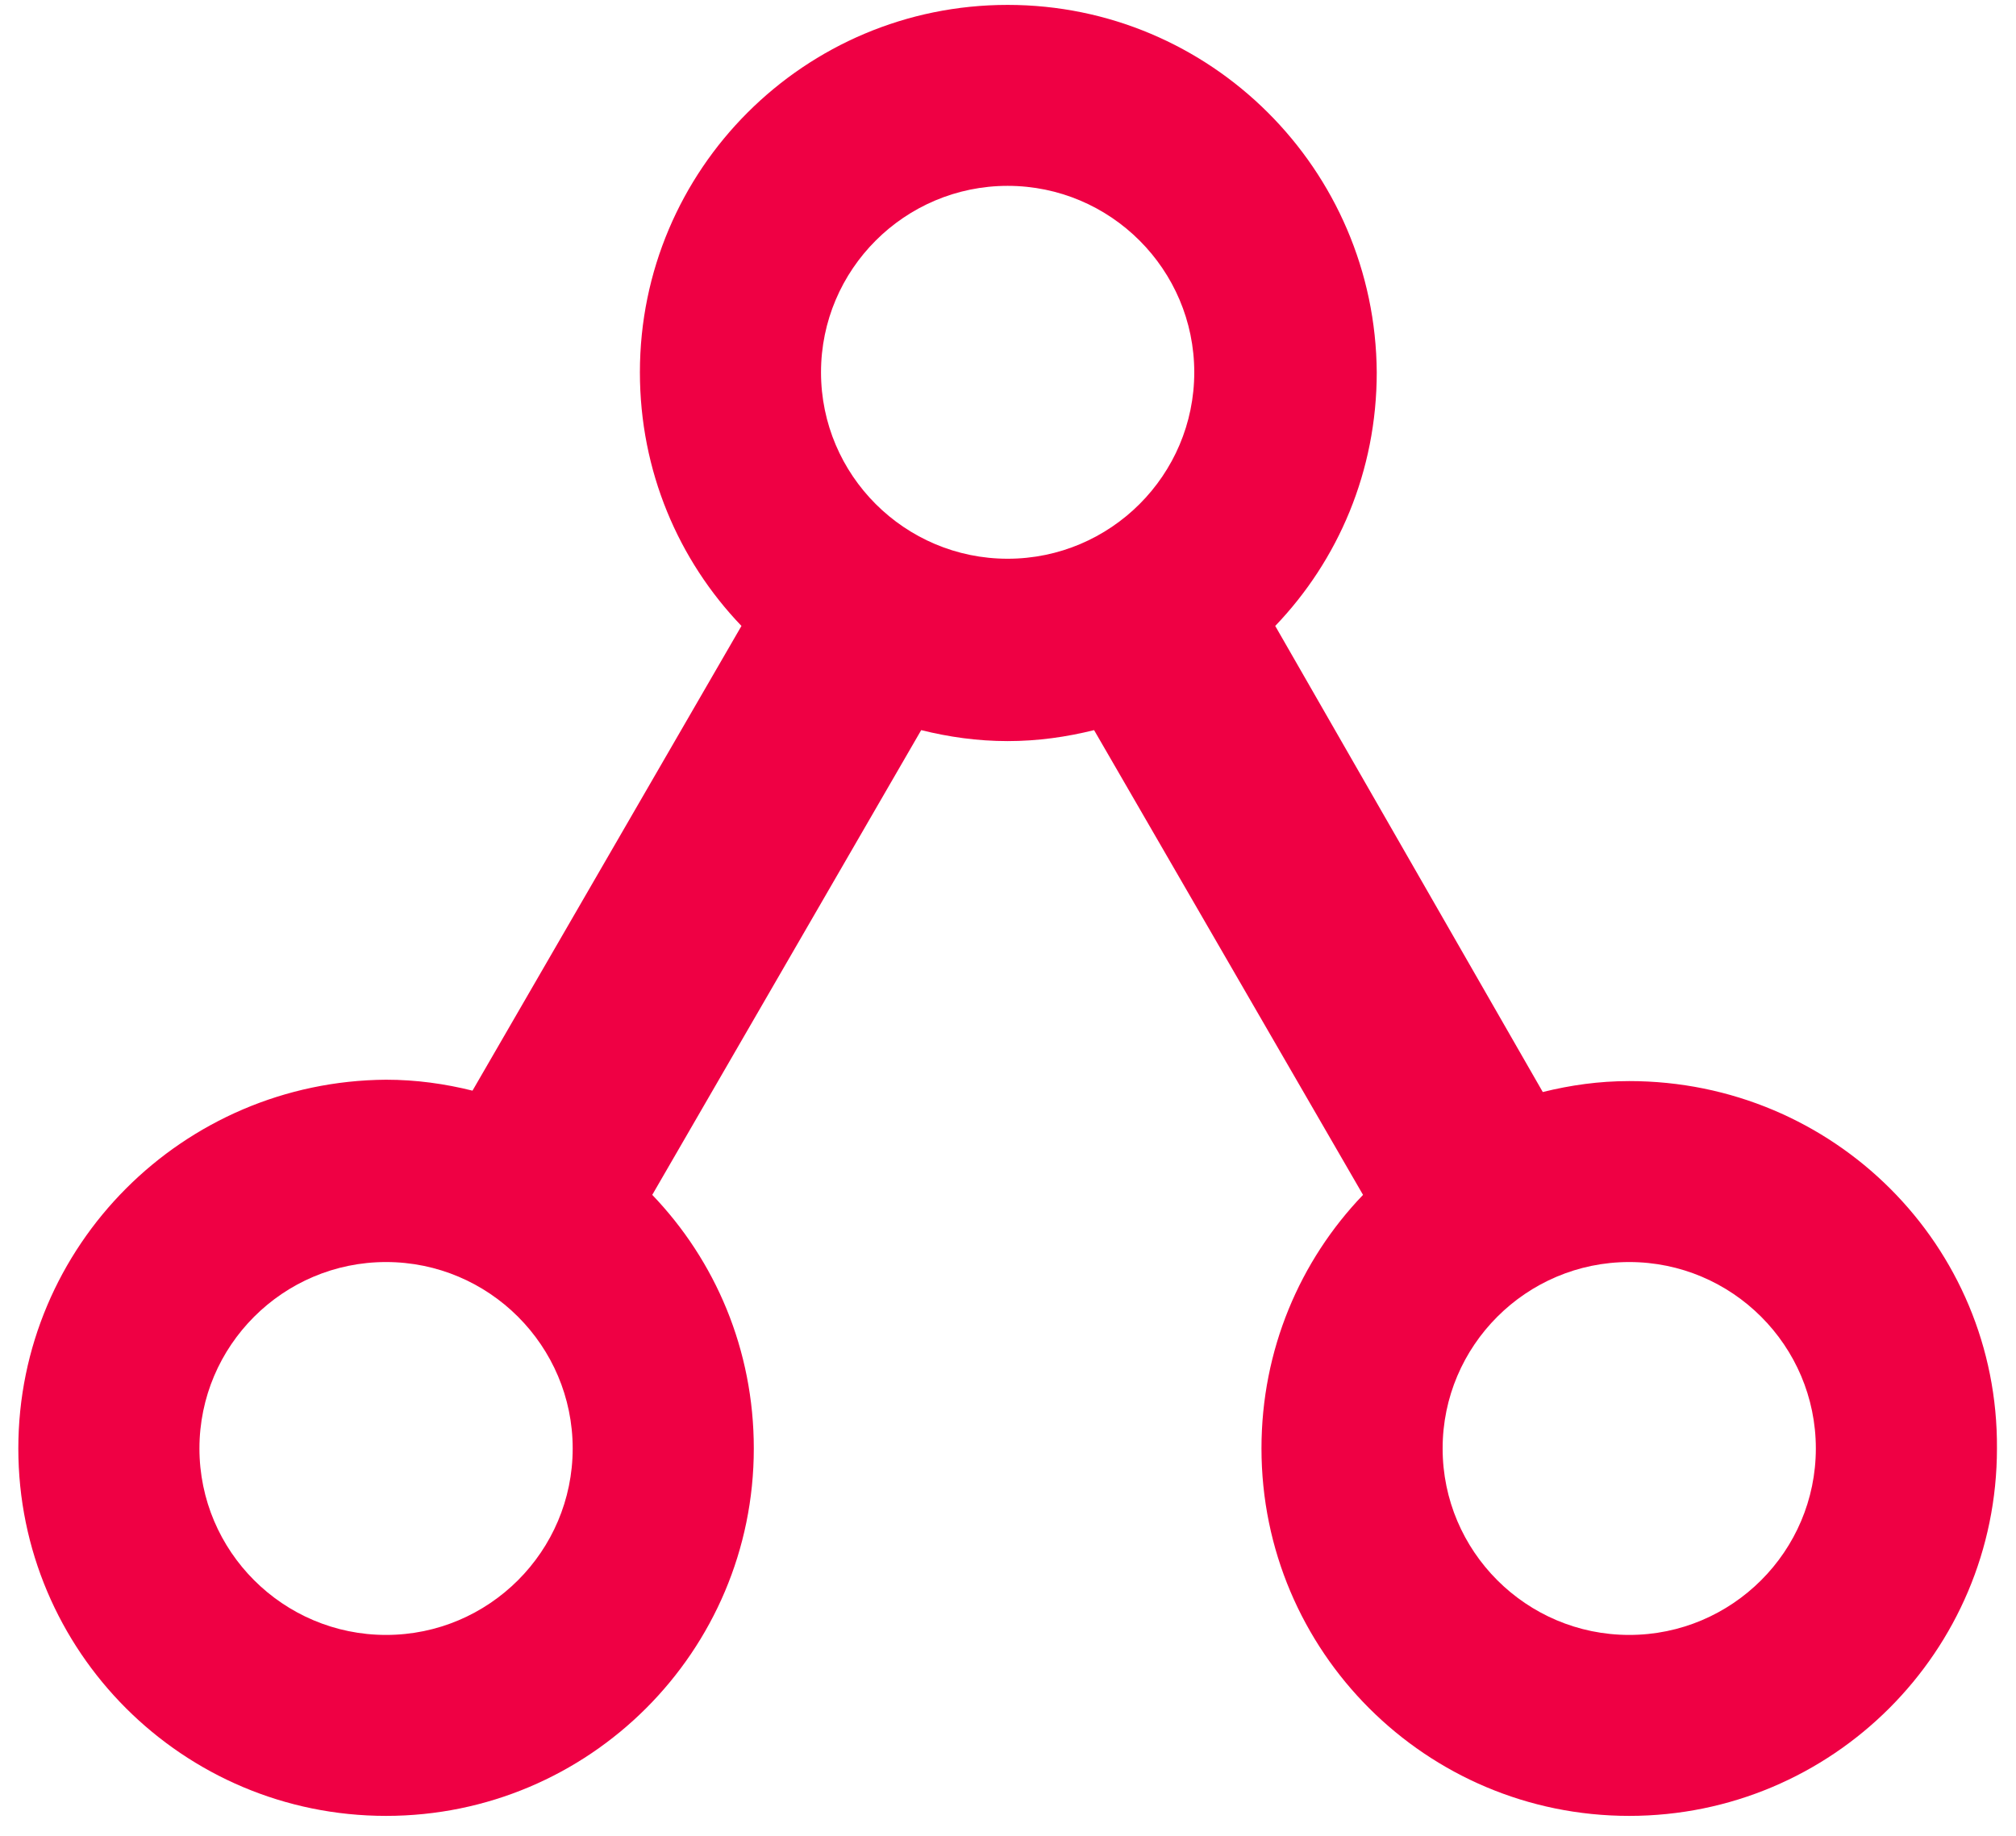 <svg  viewBox="0 0 56 51" fill="none" xmlns="http://www.w3.org/2000/svg">
<path d="M45.256 30.033C44.418 30.033 43.617 30.147 42.855 30.337L35.423 17.389C37.176 15.56 38.243 13.085 38.243 10.343C38.205 4.706 33.631 0.136 27.99 0.136C22.349 0.136 17.775 4.706 17.775 10.343C17.775 13.085 18.843 15.56 20.596 17.389L13.125 30.299C12.363 30.109 11.563 29.995 10.724 29.995C5.083 30.033 0.509 34.603 0.509 40.239C0.509 45.876 5.083 50.446 10.724 50.446C16.365 50.446 20.939 45.876 20.939 40.239C20.939 37.497 19.872 35.022 18.118 33.194L25.589 20.283C26.351 20.473 27.152 20.588 27.99 20.588C28.829 20.588 29.629 20.473 30.391 20.283L37.862 33.194C36.109 35.022 35.041 37.497 35.041 40.239C35.041 45.876 39.615 50.446 45.256 50.446C50.897 50.446 55.471 45.876 55.471 40.239C55.509 34.603 50.935 30.033 45.256 30.033ZM10.724 45.419C7.865 45.419 5.54 43.096 5.54 40.239C5.54 37.383 7.865 35.06 10.724 35.06C13.583 35.06 15.908 37.383 15.908 40.239C15.908 43.096 13.583 45.419 10.724 45.419ZM22.806 10.343C22.806 7.487 25.132 5.163 27.99 5.163C30.849 5.163 33.174 7.487 33.174 10.343C33.174 13.199 30.849 15.522 27.99 15.522C25.132 15.522 22.806 13.199 22.806 10.343ZM45.256 45.419C42.398 45.419 40.073 43.096 40.073 40.239C40.073 37.383 42.398 35.06 45.256 35.06C48.115 35.06 50.44 37.383 50.44 40.239C50.44 43.096 48.115 45.419 45.256 45.419Z" fill="#EF0044"/>
</svg>
